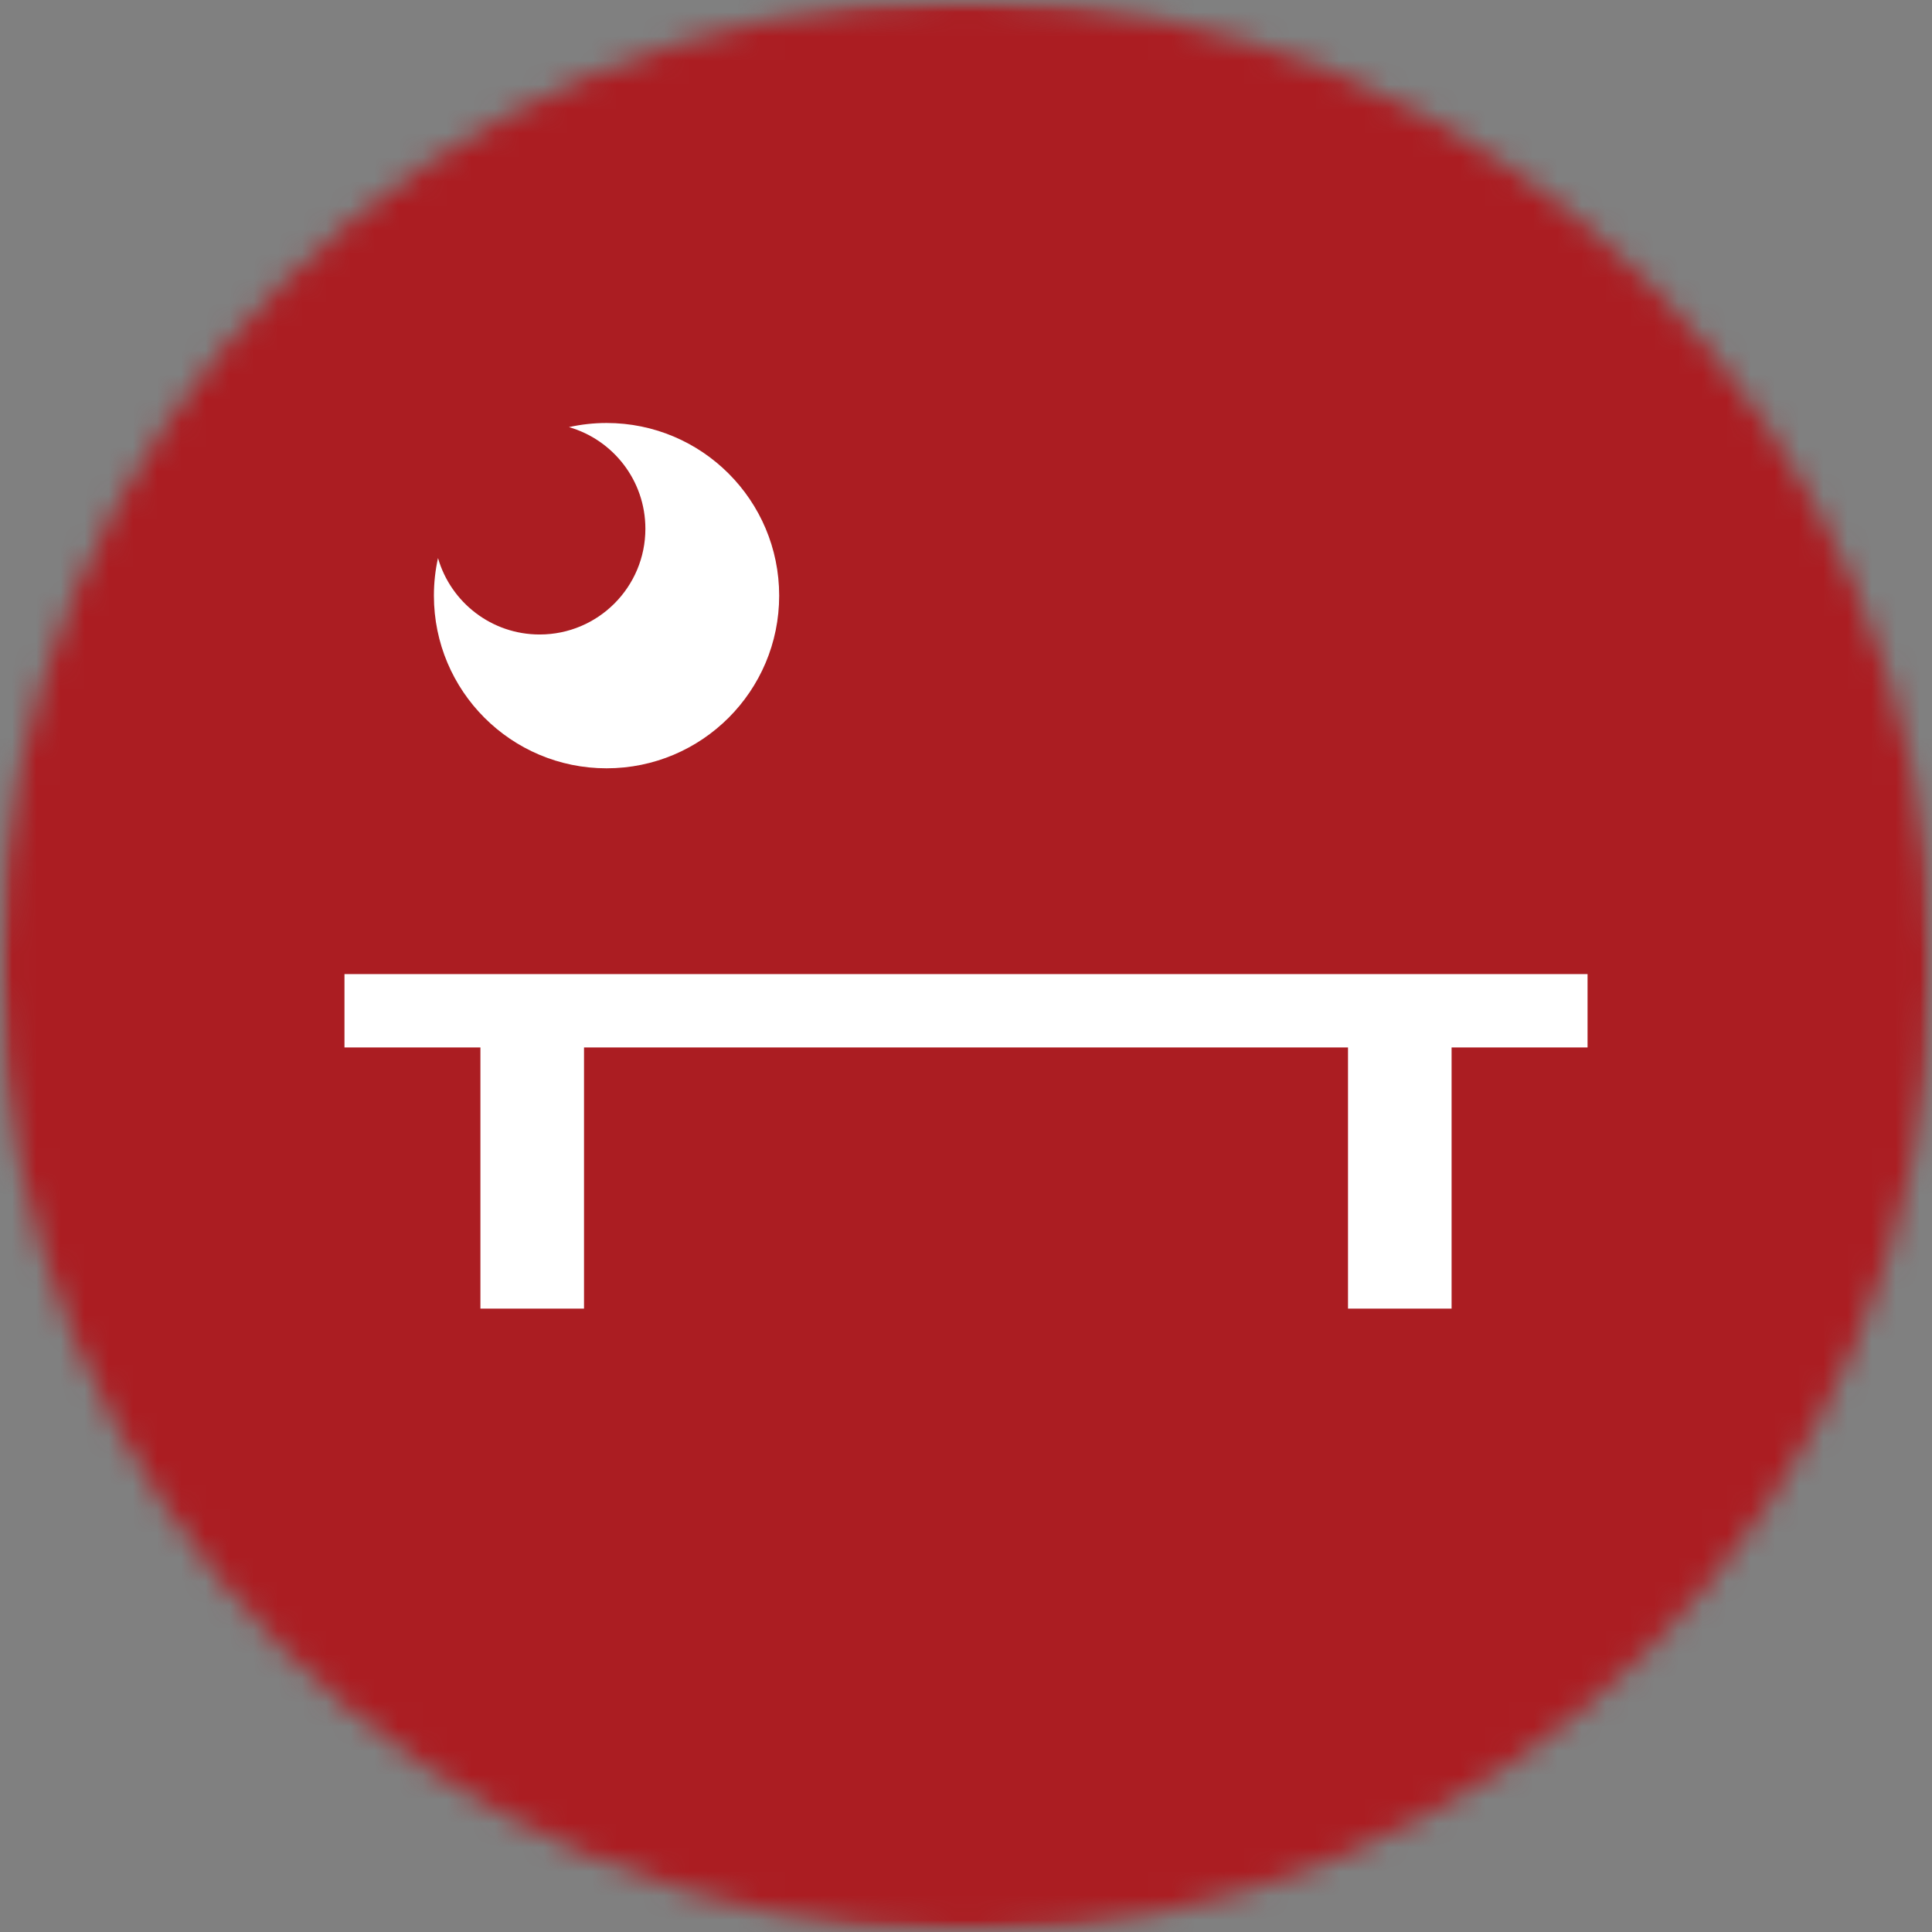 <svg width="80" height="80" viewBox="0 0 80 80" fill="none" xmlns="http://www.w3.org/2000/svg">
<rect x="0" y="0" width="80" height="80" fill="#808080" stroke="none"/>
<g clip-path="url(#clip0_122_8583)">
<g clip-path="url(#clip1_122_8583)">
<mask id="mask0_122_8583" style="mask-type:alpha" maskUnits="userSpaceOnUse" x="0" y="0" width="80" height="80">
<path fill-rule="evenodd" clip-rule="evenodd" d="M40 80C62.091 80 80 62.091 80 40C80 17.909 62.091 0 40 0C17.909 0 0 17.909 0 40C0 62.091 17.909 80 40 80Z" fill="black"/>
</mask>
<g mask="url(#mask0_122_8583)">
<mask id="mask1_122_8583" style="mask-type:alpha" maskUnits="userSpaceOnUse" x="0" y="0" width="80" height="80">
<path d="M0 80H80V0H0V80Z" fill="black"/>
</mask>
<g mask="url(#mask1_122_8583)">
<path d="M-5 -5H85V85H-5V-5Z" fill="#AB1D22"/>
</g>
</g>
</g>
<g clip-path="url(#clip2_122_8583)">
<path fill-rule="evenodd" clip-rule="evenodd" d="M60.107 43.373V54.186H55.818V43.373H24.183V54.186H19.893V43.373H14.264V40.335H65.737V43.373H60.107ZM25.116 17.515C29.064 17.515 32.264 20.716 32.264 24.665C32.264 28.613 29.064 31.814 25.116 31.814C21.167 31.814 17.967 28.613 17.967 24.665C17.967 24.129 18.025 23.609 18.137 23.108C18.663 24.936 20.348 26.273 22.345 26.273C24.764 26.273 26.724 24.312 26.724 21.894C26.724 19.897 25.387 18.212 23.559 17.686C24.06 17.575 24.581 17.515 25.116 17.515Z" fill="white"/>
</g>
</g>
<defs>
<clipPath id="clip0_122_8583">
<rect width="80" height="80" fill="white"/>
</clipPath>
<clipPath id="clip1_122_8583">
<rect width="80" height="80" fill="white"/>
</clipPath>
<clipPath id="clip2_122_8583">
<rect width="80" height="80" fill="white"/>
</clipPath>
</defs>
</svg>

